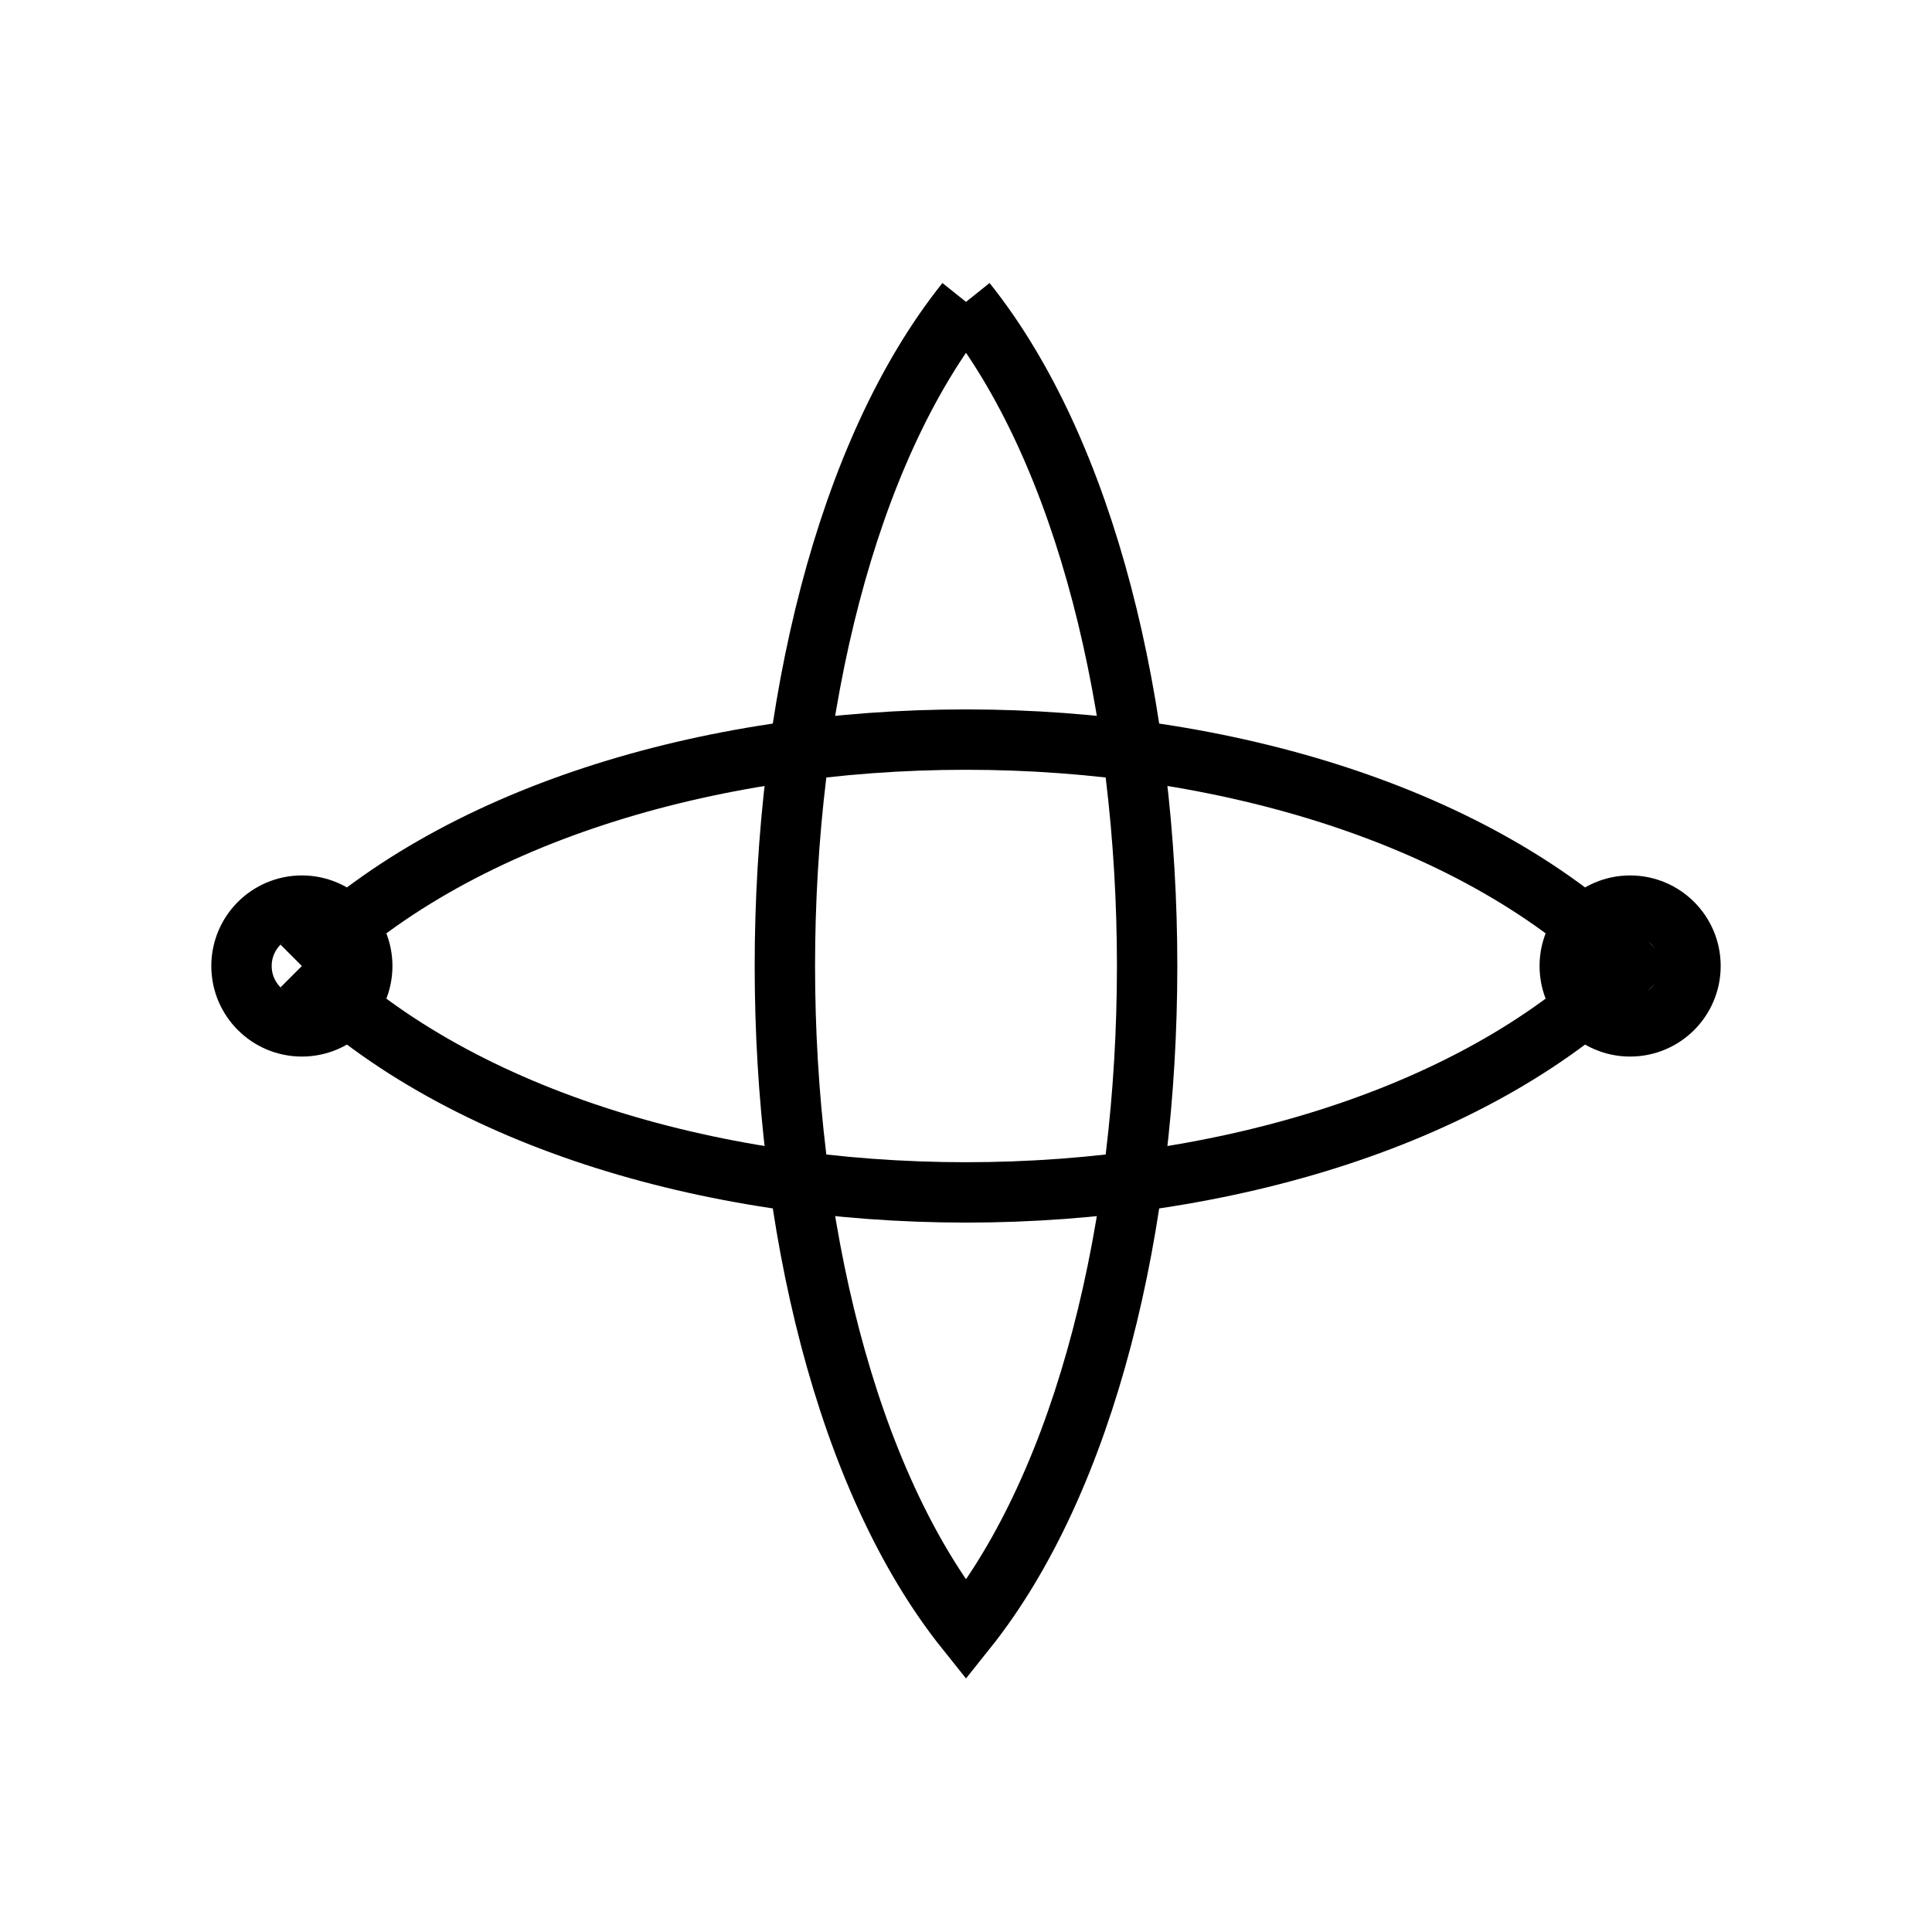 <svg xmlns="http://www.w3.org/2000/svg" viewBox="0 0 64 64"><g fill="none" stroke="currentColor" stroke-width="2"><path d="M32 10c-8 10-8 34 0 44 8-10 8-34 0-44"/><path d="M10 32c10-10 34-10 44 0-10 10-34 10-44 0"/><circle cx="10" cy="32" r="2"/><circle cx="54" cy="32" r="2"/></g></svg>